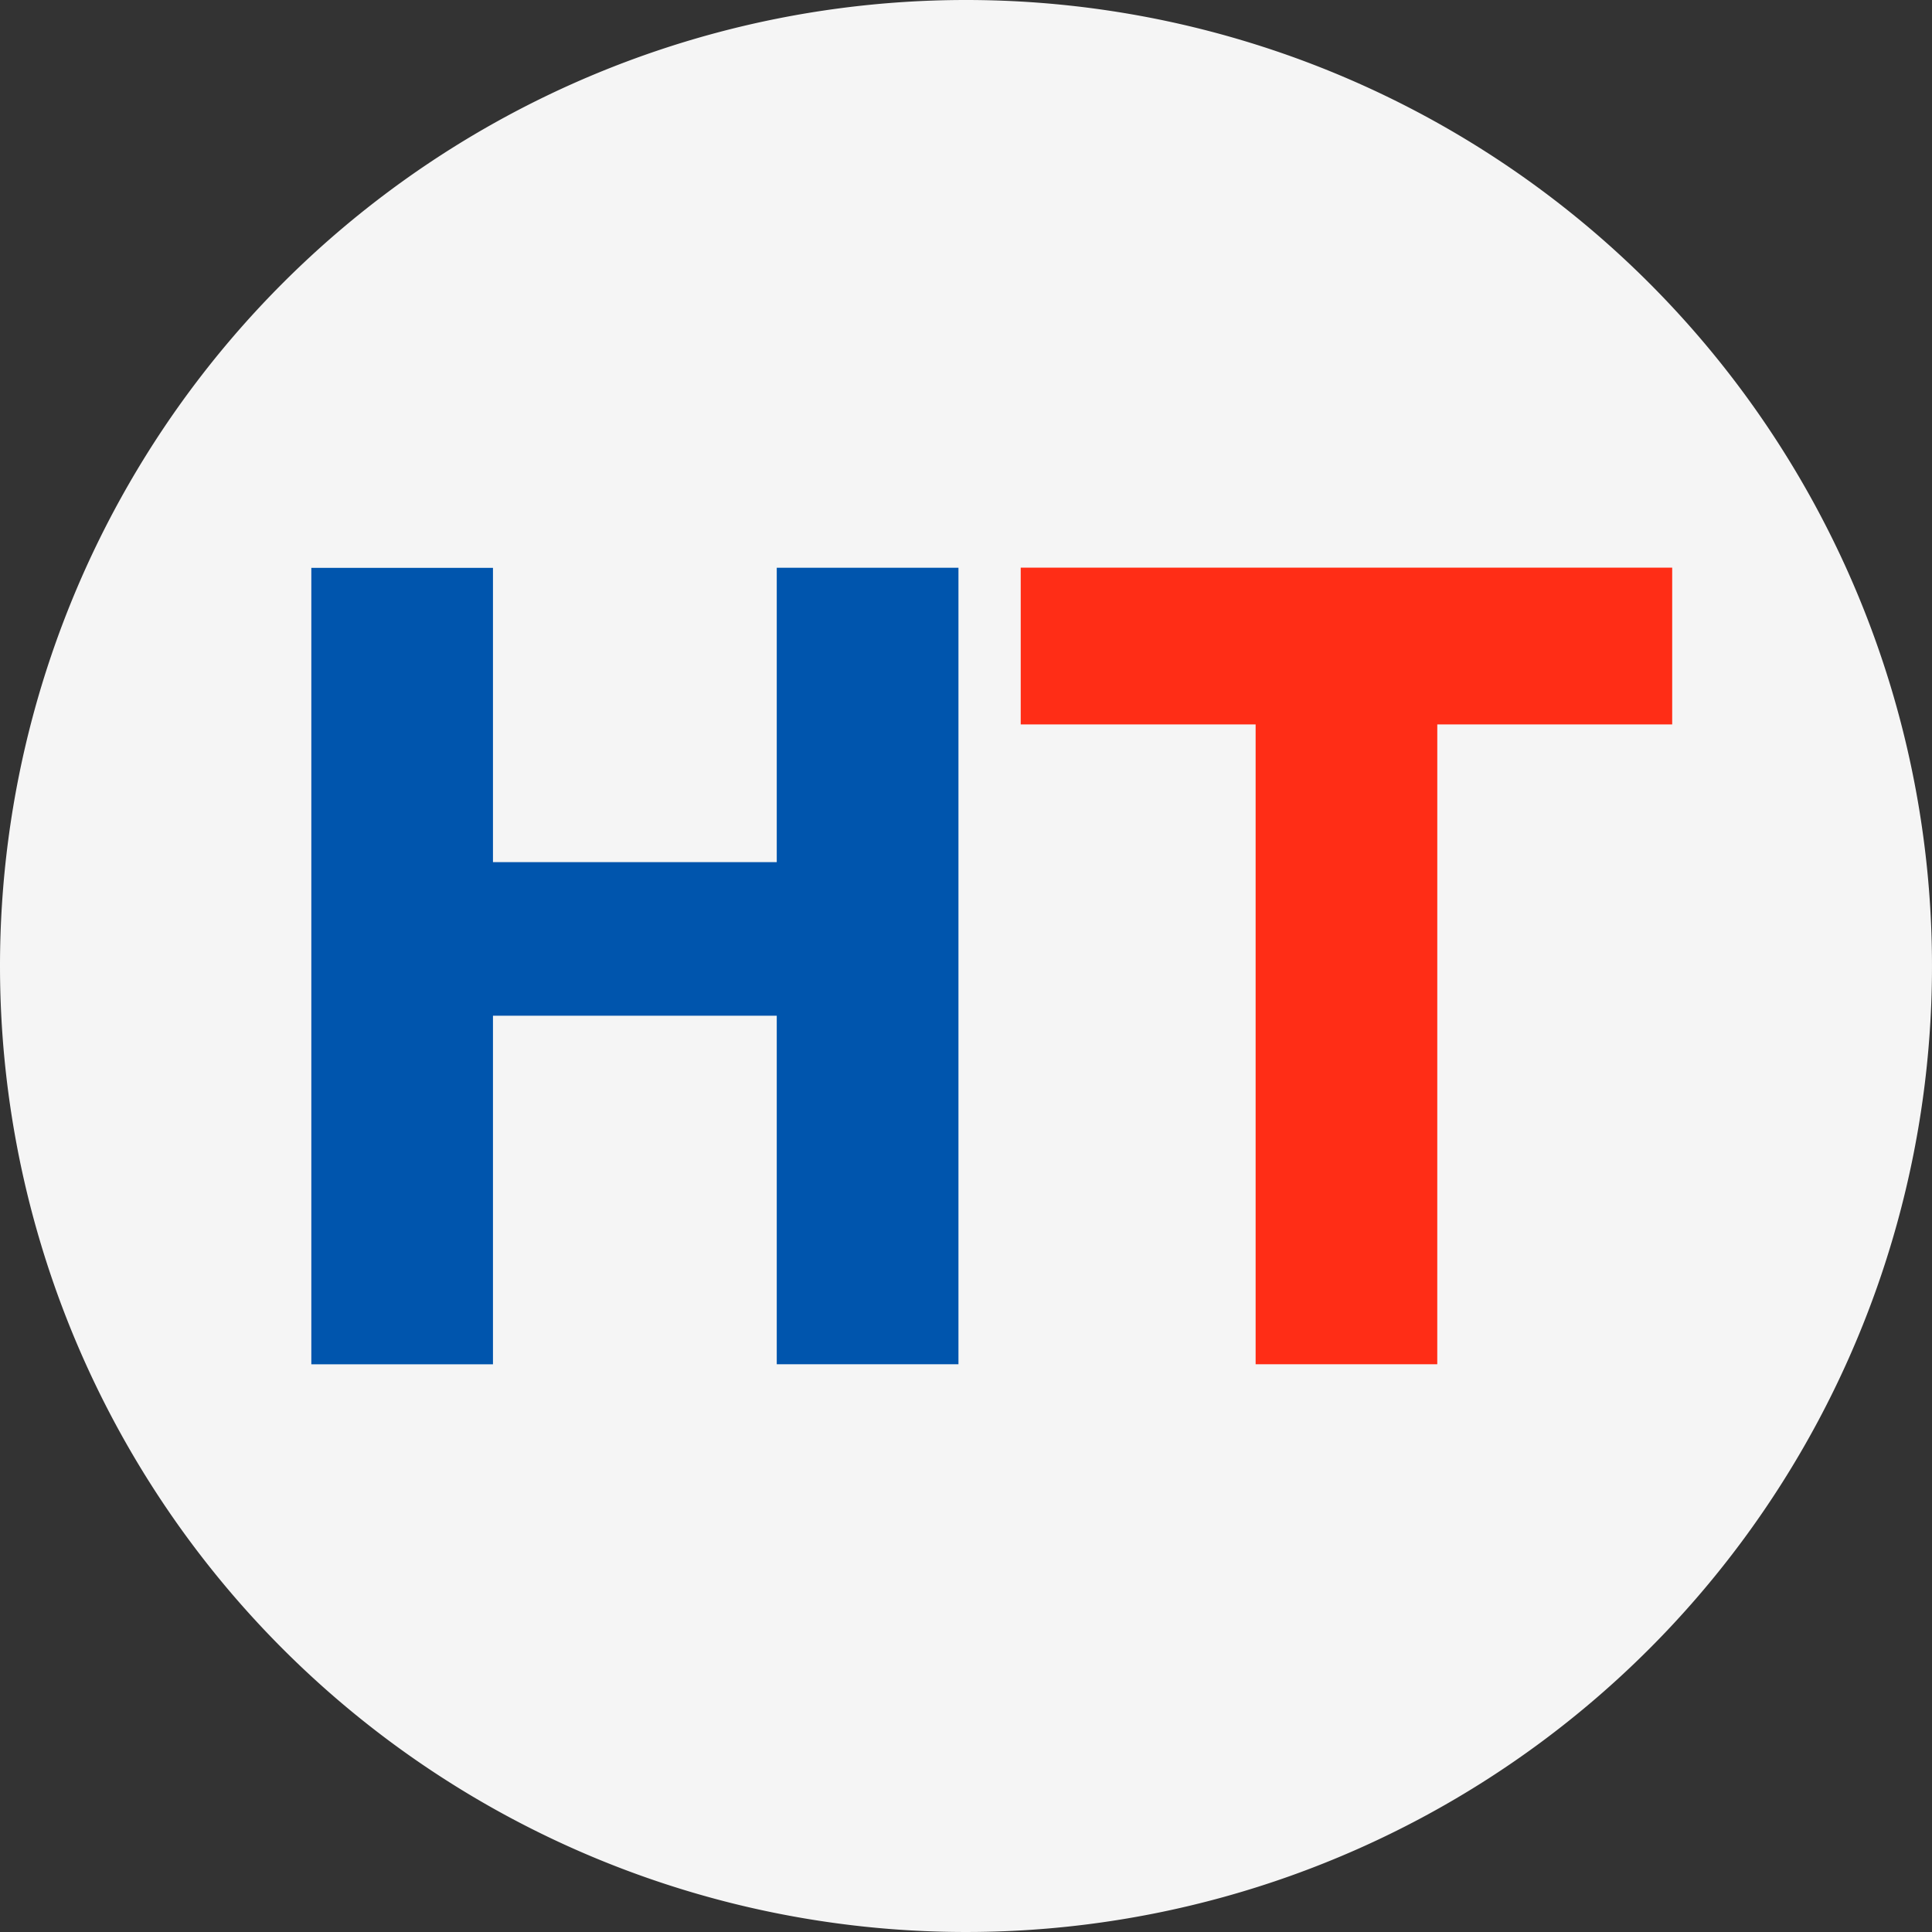 <svg id="Group_818" data-name="Group 818" xmlns="http://www.w3.org/2000/svg" width="86.358" height="86.358" viewBox="0 0 86.358 86.358">
  <rect x="0" y="0" width="86.358" height="86.358" fill="#333333" stroke="none"/>
  <path id="Logo_ETV_CMYK" data-name="Logo ETV_CMYK" d="M43.179,0A43.179,43.179,0,1,1,0,43.179,43.179,43.179,0,0,1,43.179,0Z" fill="#f5f5f5"/>
  <g id="Group_815" data-name="Group 815" transform="translate(13.916 25.377)">
    <path id="Path_490" data-name="Path 490" d="M19.392,23.869H11.27V8.29H-1.415v15.58H-9.534v-35.6h8.119V1.424H11.27V-11.735h8.122Z" transform="translate(9.534 11.735)" fill="#0055ad"/>
  </g>
  <path id="Path_742" data-name="Path 742" d="M12.481,23.869H4.362v-28.6h-10.5v-7.009H22.982v7.009h-10.5Z" transform="translate(51.763 37.112)" fill="#ff2d16"/>
</svg>
